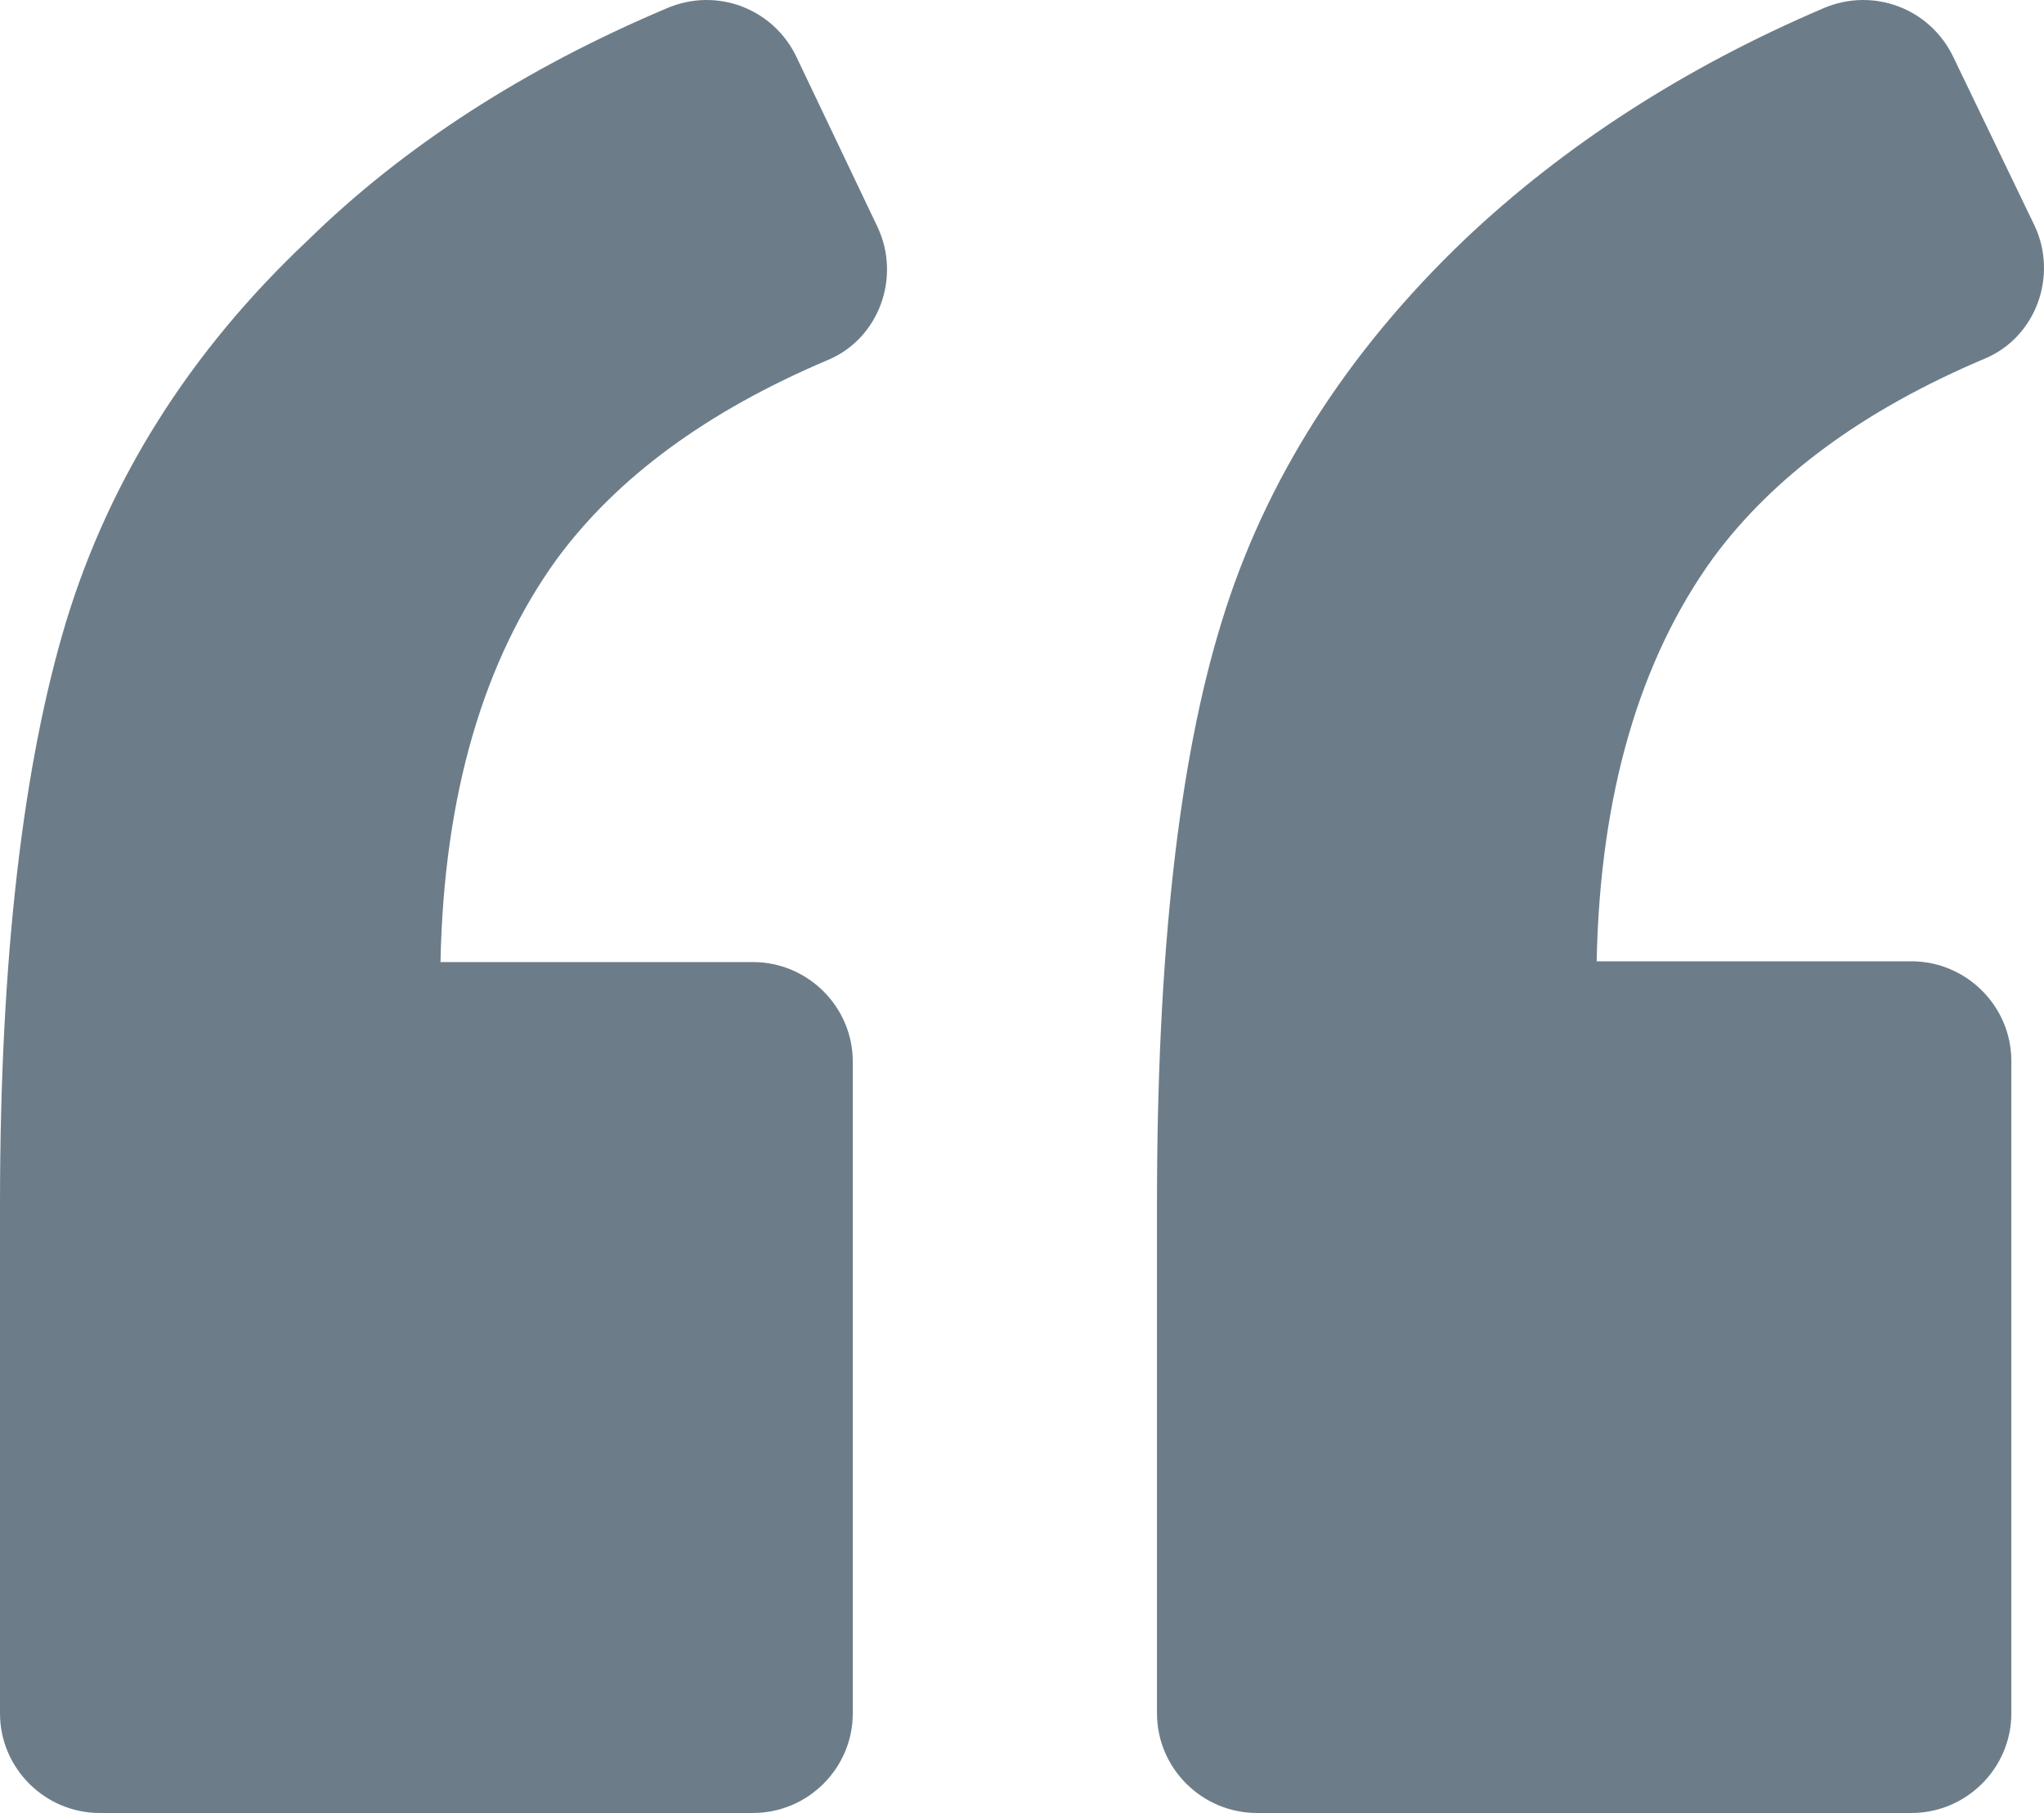 <?xml version="1.0" encoding="UTF-8"?> <svg xmlns="http://www.w3.org/2000/svg" xmlns:xlink="http://www.w3.org/1999/xlink" width="53px" height="47px" viewBox="0 0 53 47" version="1.1"><title>left-quote</title><g id="Website-Design" stroke="none" stroke-width="1" fill="none" fill-rule="evenodd"><g id="Buying-A-Home" transform="translate(-1019, -3348)" fill="#6C7D89" fill-rule="nonzero"><g id="Group-3" transform="translate(0, 3167)"><g id="left-quote" transform="translate(1019, 181)"><path d="M21.465,9.333 C22.801,8.774 23.362,7.183 22.758,5.893 L20.646,1.464 C20.043,0.217 18.577,-0.342 17.284,0.217 C13.62,1.765 10.474,3.786 7.974,6.237 C4.914,9.118 2.845,12.428 1.724,16.083 C0.603,19.782 0,24.812 0,31.219 L0,44.42 C0,45.839 1.164,47 2.586,47 L19.525,47 C20.948,47 22.112,45.839 22.112,44.42 L22.112,27.521 C22.112,26.102 20.948,24.941 19.525,24.941 L11.422,24.941 C11.508,20.598 12.543,17.115 14.439,14.492 C15.991,12.386 18.319,10.666 21.465,9.333 Z" id="Path"></path><path d="M51.462,9.298 C52.801,8.738 53.362,7.146 52.758,5.855 L50.642,1.465 C50.037,0.217 48.569,-0.342 47.273,0.217 C43.646,1.766 40.536,3.789 37.989,6.199 C34.923,9.126 32.807,12.44 31.684,16.098 C30.561,19.713 30,24.749 30,31.205 L30,44.418 C30,45.838 31.166,47 32.591,47 L49.562,47 C50.987,47 52.153,45.838 52.153,44.418 L52.153,27.504 C52.153,26.083 50.987,24.921 49.562,24.921 L41.401,24.921 C41.487,20.574 42.524,17.088 44.423,14.462 C45.978,12.354 48.31,10.632 51.462,9.298 Z" id="Path"></path></g></g></g></g></svg> 